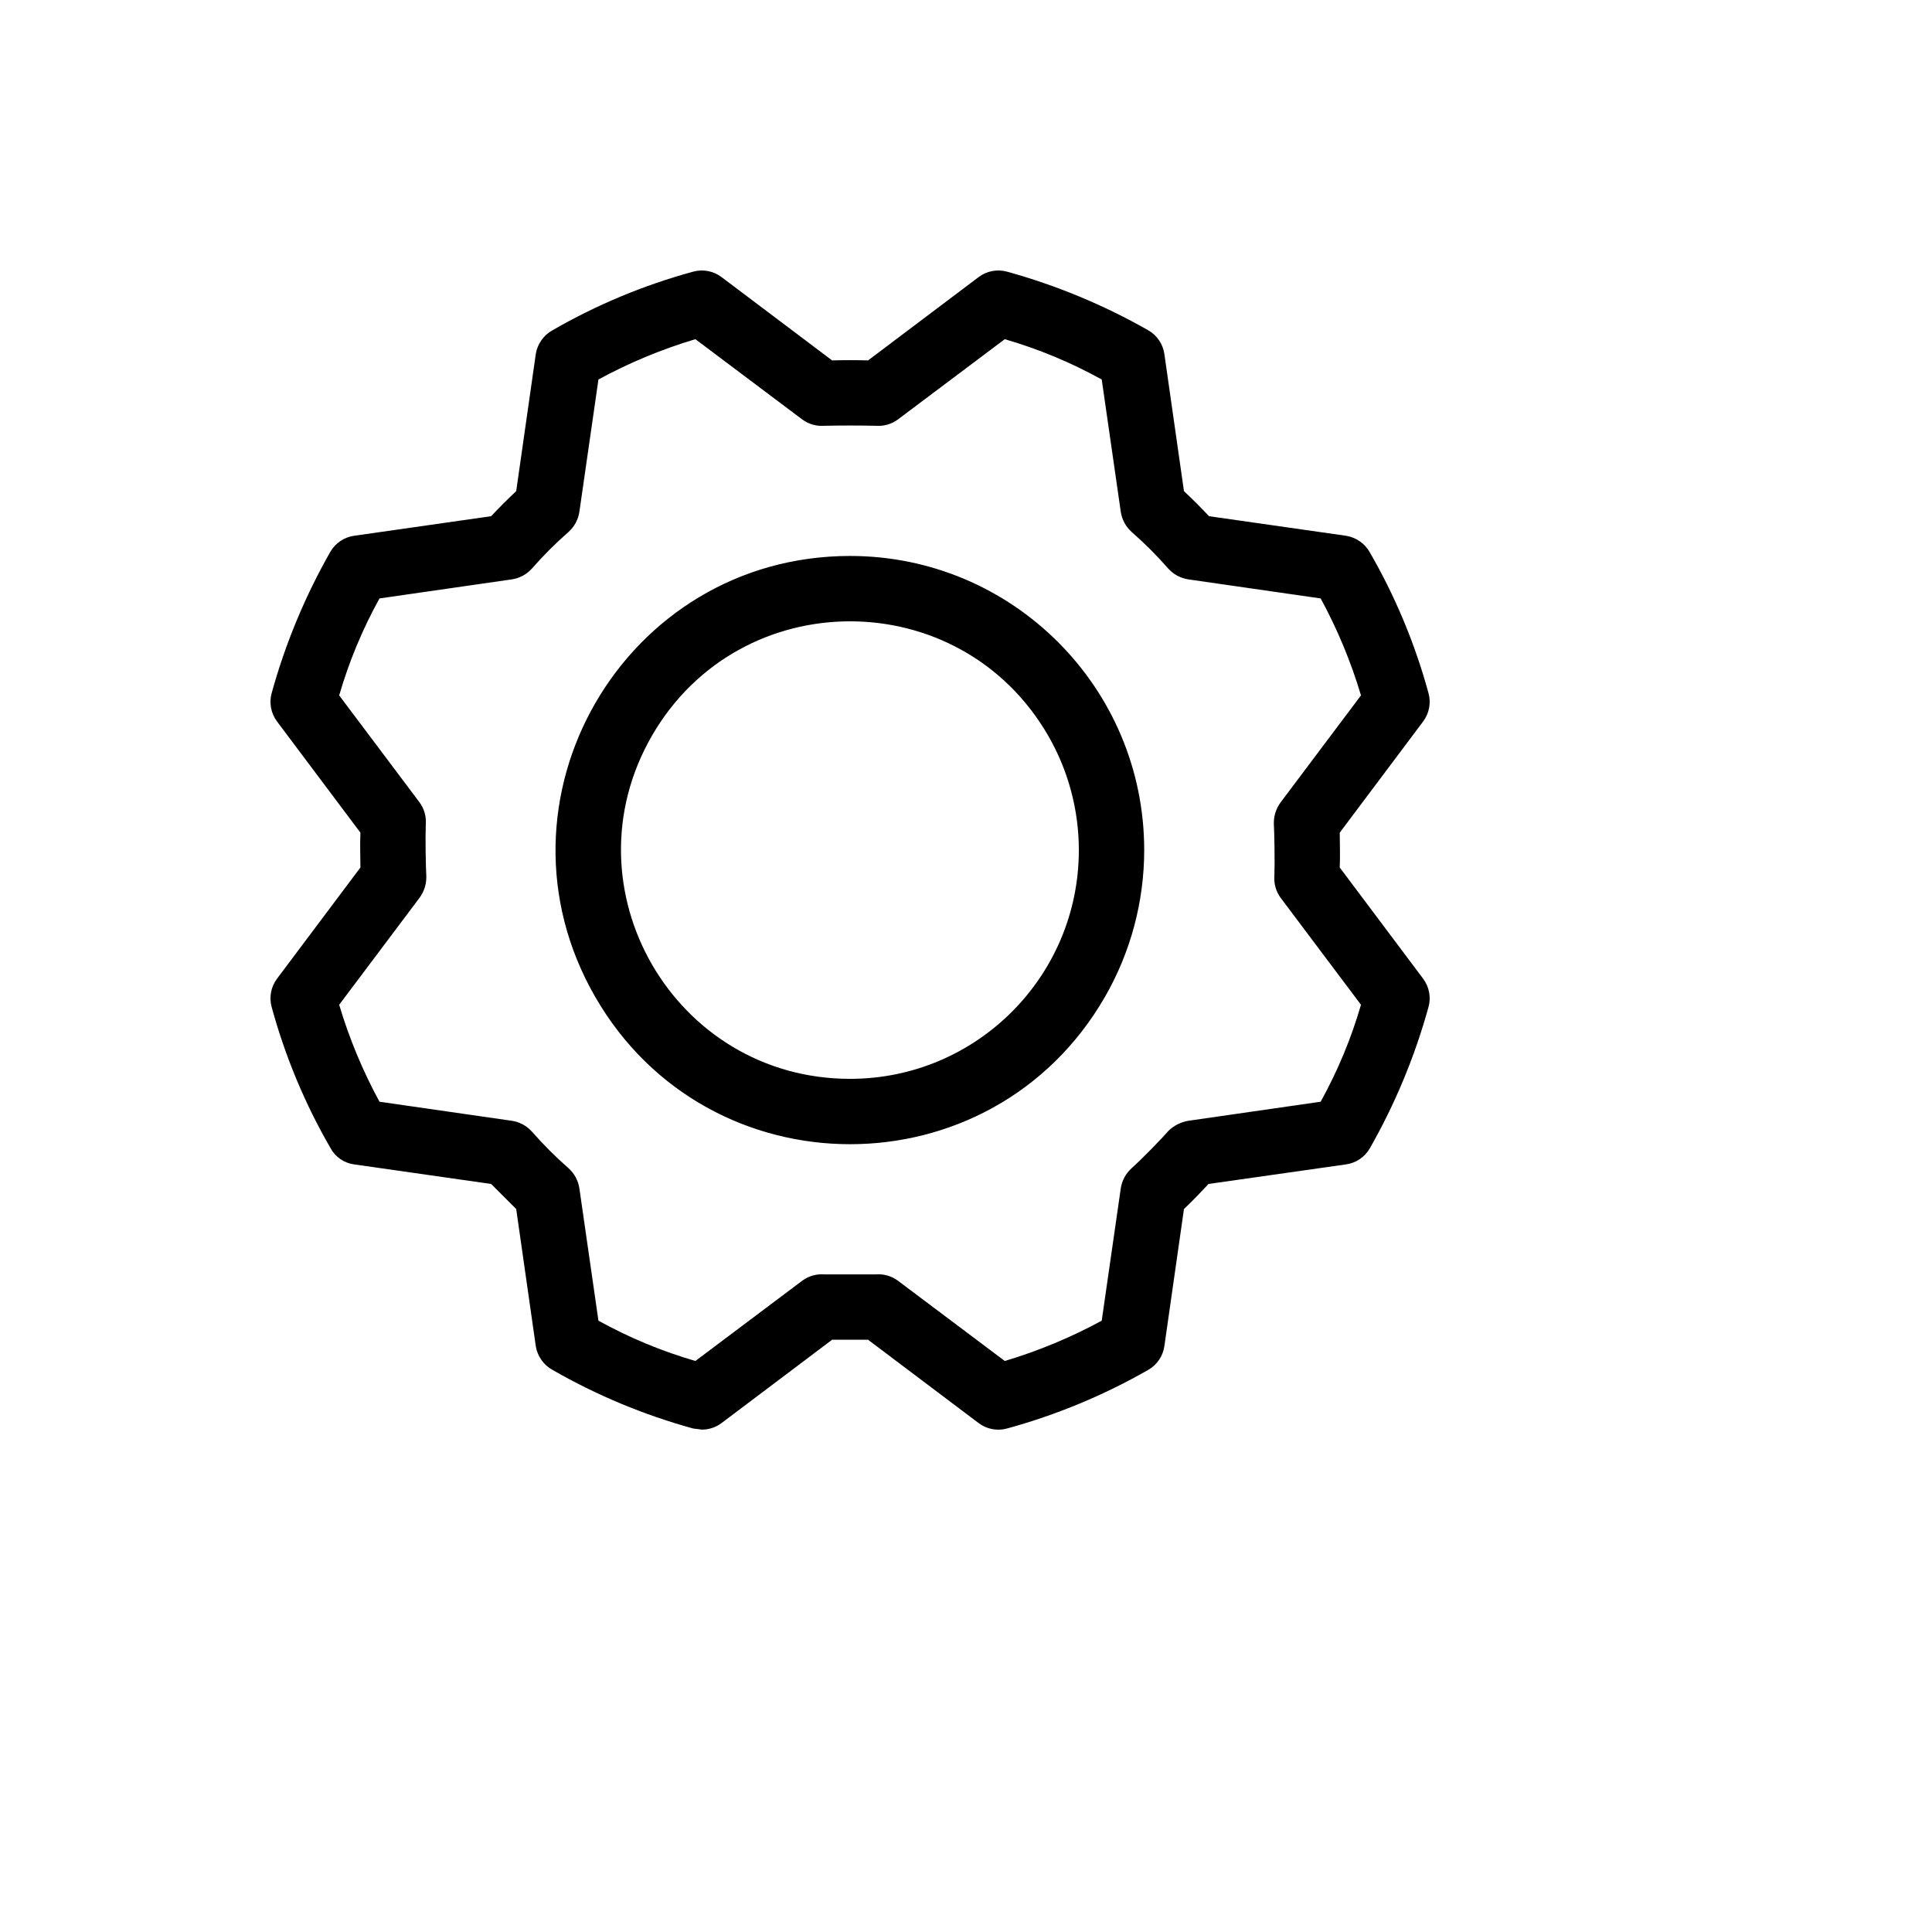 <svg xmlns="http://www.w3.org/2000/svg" version="1.1" xmlns:xlink="http://www.w3.org/1999/xlink" width="100%" height="100%" id="svgWorkerArea" viewBox="-25 -25 625 625" xmlns:idraw="https://idraw.muisca.co" style="background: white;"><defs id="defsdoc"><pattern id="patternBool" x="0" y="0" width="10" height="10" patternUnits="userSpaceOnUse" patternTransform="rotate(35)"><circle cx="5" cy="5" r="4" style="stroke: none;fill: #ff000070;"></circle></pattern></defs><g id="fileImp-388742188" class="cosito"><path id="pathImp-701719763" class="grouped" d="M250 154.852C176.755 154.852 130.976 234.142 167.599 297.574 204.222 361.007 295.778 361.007 332.401 297.574 340.752 283.11 345.148 266.702 345.148 250 345.148 197.451 302.549 154.852 250 154.852 250 154.852 250 154.852 250 154.852M250 324.004C193.031 324.004 157.426 262.334 185.91 212.998 214.394 163.662 285.605 163.662 314.09 212.998 320.585 224.248 324.004 237.01 324.004 250 324.004 290.872 290.872 324.004 250 324.004 250 324.004 250 324.004 250 324.004M435.363 291.583C435.363 291.583 408.404 255.638 408.404 255.638 408.581 251.762 408.404 247.357 408.404 244.362 408.404 244.362 435.363 208.417 435.363 208.417 437.339 205.801 437.99 202.416 437.125 199.254 432.773 183.286 426.377 167.947 418.096 153.618 416.495 150.805 413.712 148.864 410.519 148.332 410.519 148.332 366.116 141.989 366.116 141.989 363.473 139.17 360.83 136.527 358.011 133.884 358.011 133.884 351.668 89.481 351.668 89.481 351.2 86.312 349.321 83.525 346.558 81.904 332.137 73.683 316.748 67.29 300.746 62.875 297.584 62.01 294.199 62.661 291.583 64.637 291.583 64.637 255.815 91.596 255.815 91.596 251.938 91.478 248.062 91.478 244.185 91.596 244.185 91.596 208.417 64.637 208.417 64.637 205.801 62.661 202.416 62.01 199.254 62.875 183.286 67.227 167.947 73.623 153.618 81.904 150.805 83.505 148.863 86.288 148.332 89.481 148.332 89.481 141.989 133.884 141.989 133.884 139.17 136.527 136.527 139.17 133.884 141.989 133.884 141.989 89.481 148.332 89.481 148.332 86.312 148.799 83.525 150.679 81.904 153.442 73.683 167.863 67.29 183.252 62.875 199.254 62.01 202.416 62.661 205.801 64.637 208.417 64.637 208.417 91.595 244.362 91.595 244.362 91.419 248.238 91.595 252.643 91.595 255.638 91.595 255.638 64.637 291.583 64.637 291.583 62.661 294.199 62.01 297.584 62.875 300.746 67.227 316.714 73.623 332.053 81.904 346.382 83.444 349.25 86.258 351.213 89.481 351.668 89.481 351.668 133.884 358.011 133.884 358.011 133.884 358.011 141.989 366.116 141.989 366.116 141.989 366.116 148.332 410.519 148.332 410.519 148.863 413.712 150.805 416.495 153.618 418.096 167.963 426.346 183.298 432.74 199.254 437.125 199.254 437.125 202.073 437.478 202.073 437.478 204.361 437.478 206.587 436.736 208.417 435.363 208.417 435.363 244.185 408.404 244.185 408.404 244.185 408.404 255.815 408.404 255.815 408.404 255.815 408.404 291.583 435.363 291.583 435.363 294.199 437.339 297.584 437.99 300.746 437.125 316.759 432.741 332.152 426.347 346.558 418.096 349.321 416.475 351.2 413.688 351.668 410.519 351.668 410.519 358.011 366.116 358.011 366.116 360.83 363.473 363.826 360.302 365.94 358.011 365.94 358.011 410.519 351.668 410.519 351.668 413.688 351.201 416.475 349.321 418.096 346.558 426.317 332.137 432.71 316.748 437.125 300.746 437.99 297.584 437.339 294.199 435.363 291.583 435.363 291.583 435.363 291.583 435.363 291.583M402.237 331.405C402.237 331.405 359.421 337.572 359.421 337.572 357.038 337.975 354.83 339.079 353.077 340.743 350.963 343.21 344.444 349.906 341.096 352.901 339.197 354.597 337.951 356.903 337.572 359.421 337.572 359.421 331.405 402.238 331.405 402.238 321.431 407.661 310.92 412.031 300.041 415.276 300.041 415.276 265.329 389.199 265.329 389.199 263.333 387.775 260.904 387.09 258.458 387.26 258.458 387.26 241.542 387.26 241.542 387.26 239.096 387.09 236.667 387.775 234.671 389.199 234.671 389.199 199.959 415.276 199.959 415.276 189.053 412.108 178.533 407.735 168.595 402.238 168.595 402.238 162.428 359.421 162.428 359.421 162.049 356.903 160.803 354.597 158.904 352.901 154.709 349.235 150.765 345.291 147.099 341.096 145.403 339.197 143.097 337.951 140.579 337.572 140.579 337.572 97.762 331.405 97.762 331.405 92.339 321.431 87.969 310.92 84.724 300.041 84.724 300.041 110.801 265.329 110.801 265.329 112.201 263.38 112.941 261.034 112.916 258.634 112.74 255.462 112.563 246.124 112.74 241.542 112.91 239.096 112.225 236.667 110.801 234.671 110.801 234.671 84.724 199.959 84.724 199.959 87.892 189.053 92.265 178.533 97.762 168.595 97.762 168.595 140.579 162.428 140.579 162.428 143.097 162.049 145.403 160.803 147.099 158.904 150.765 154.709 154.709 150.765 158.904 147.099 160.803 145.403 162.049 143.097 162.428 140.579 162.428 140.579 168.595 97.763 168.595 97.763 178.569 92.339 189.08 87.969 199.959 84.724 199.959 84.724 234.671 110.801 234.671 110.801 236.667 112.225 239.096 112.91 241.542 112.74 247.181 112.622 252.819 112.622 258.458 112.74 260.904 112.91 263.333 112.225 265.329 110.801 265.329 110.801 300.041 84.724 300.041 84.724 310.947 87.892 321.467 92.265 331.405 97.763 331.405 97.763 337.572 140.579 337.572 140.579 337.951 143.097 339.197 145.403 341.096 147.099 345.291 150.765 349.235 154.709 352.901 158.904 354.597 160.803 356.903 162.049 359.421 162.428 359.421 162.428 402.237 168.595 402.237 168.595 407.661 178.569 412.031 189.08 415.276 199.959 415.276 199.959 389.199 234.671 389.199 234.671 387.799 236.621 387.058 238.966 387.084 241.366 387.26 244.538 387.437 253.876 387.26 258.458 387.09 260.904 387.775 263.333 389.199 265.329 389.199 265.329 415.276 300.041 415.276 300.041 412.108 310.947 407.735 321.467 402.237 331.405 402.237 331.405 402.237 331.405 402.237 331.405"></path></g></svg>